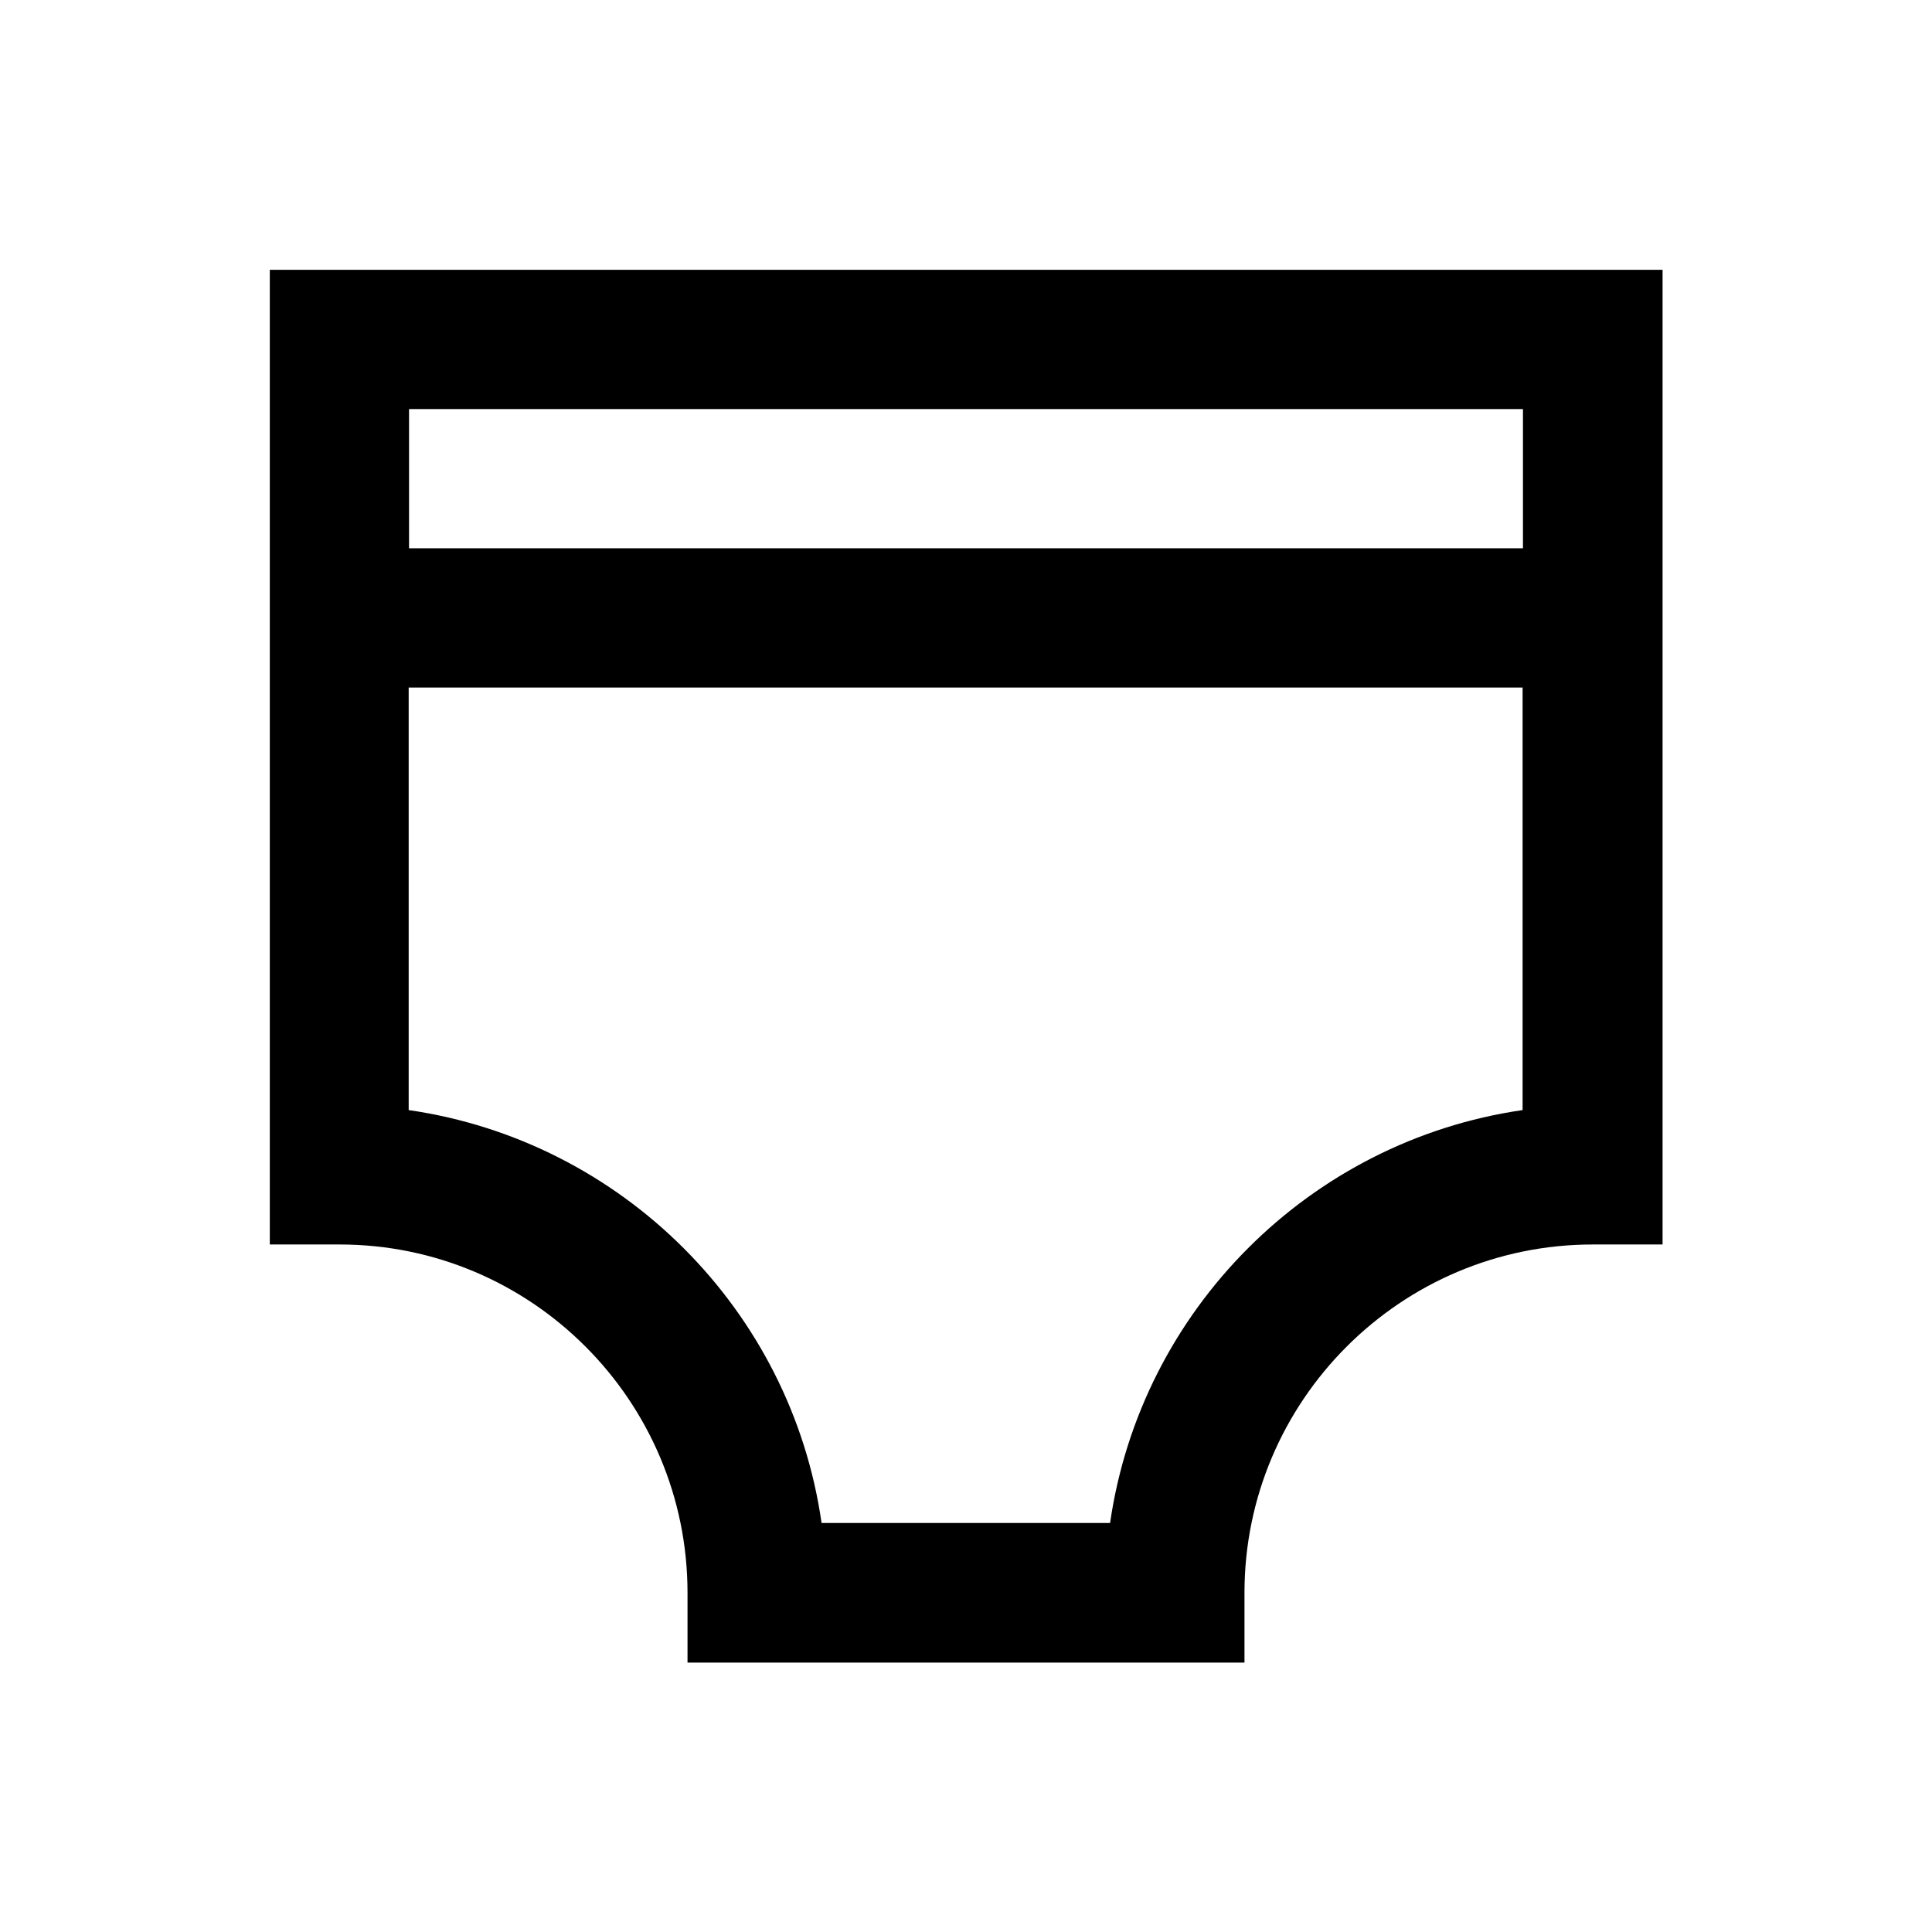 <?xml version="1.0" encoding="UTF-8"?>
<!-- Uploaded to: ICON Repo, www.svgrepo.com, Generator: ICON Repo Mixer Tools -->
<svg fill="#000000" width="800px" height="800px" version="1.1" viewBox="144 144 512 512" xmlns="http://www.w3.org/2000/svg">
 <path d="m215.5 215.5v258.3h18.5c50.871 0 92.199 41.426 92.199 92.301v18.5h147.6v-18.5c0-50.871 41.426-92.301 92.301-92.301h18.5v-258.3zm332.1 36.902v36.898h-295.2v-36.898zm-109.42 295.2h-76.457c-8.07-56.48-52.938-101.25-109.42-109.42v-111.98h295.2v111.98c-56.383 8.164-101.16 52.938-109.32 109.42z"/>
</svg>
